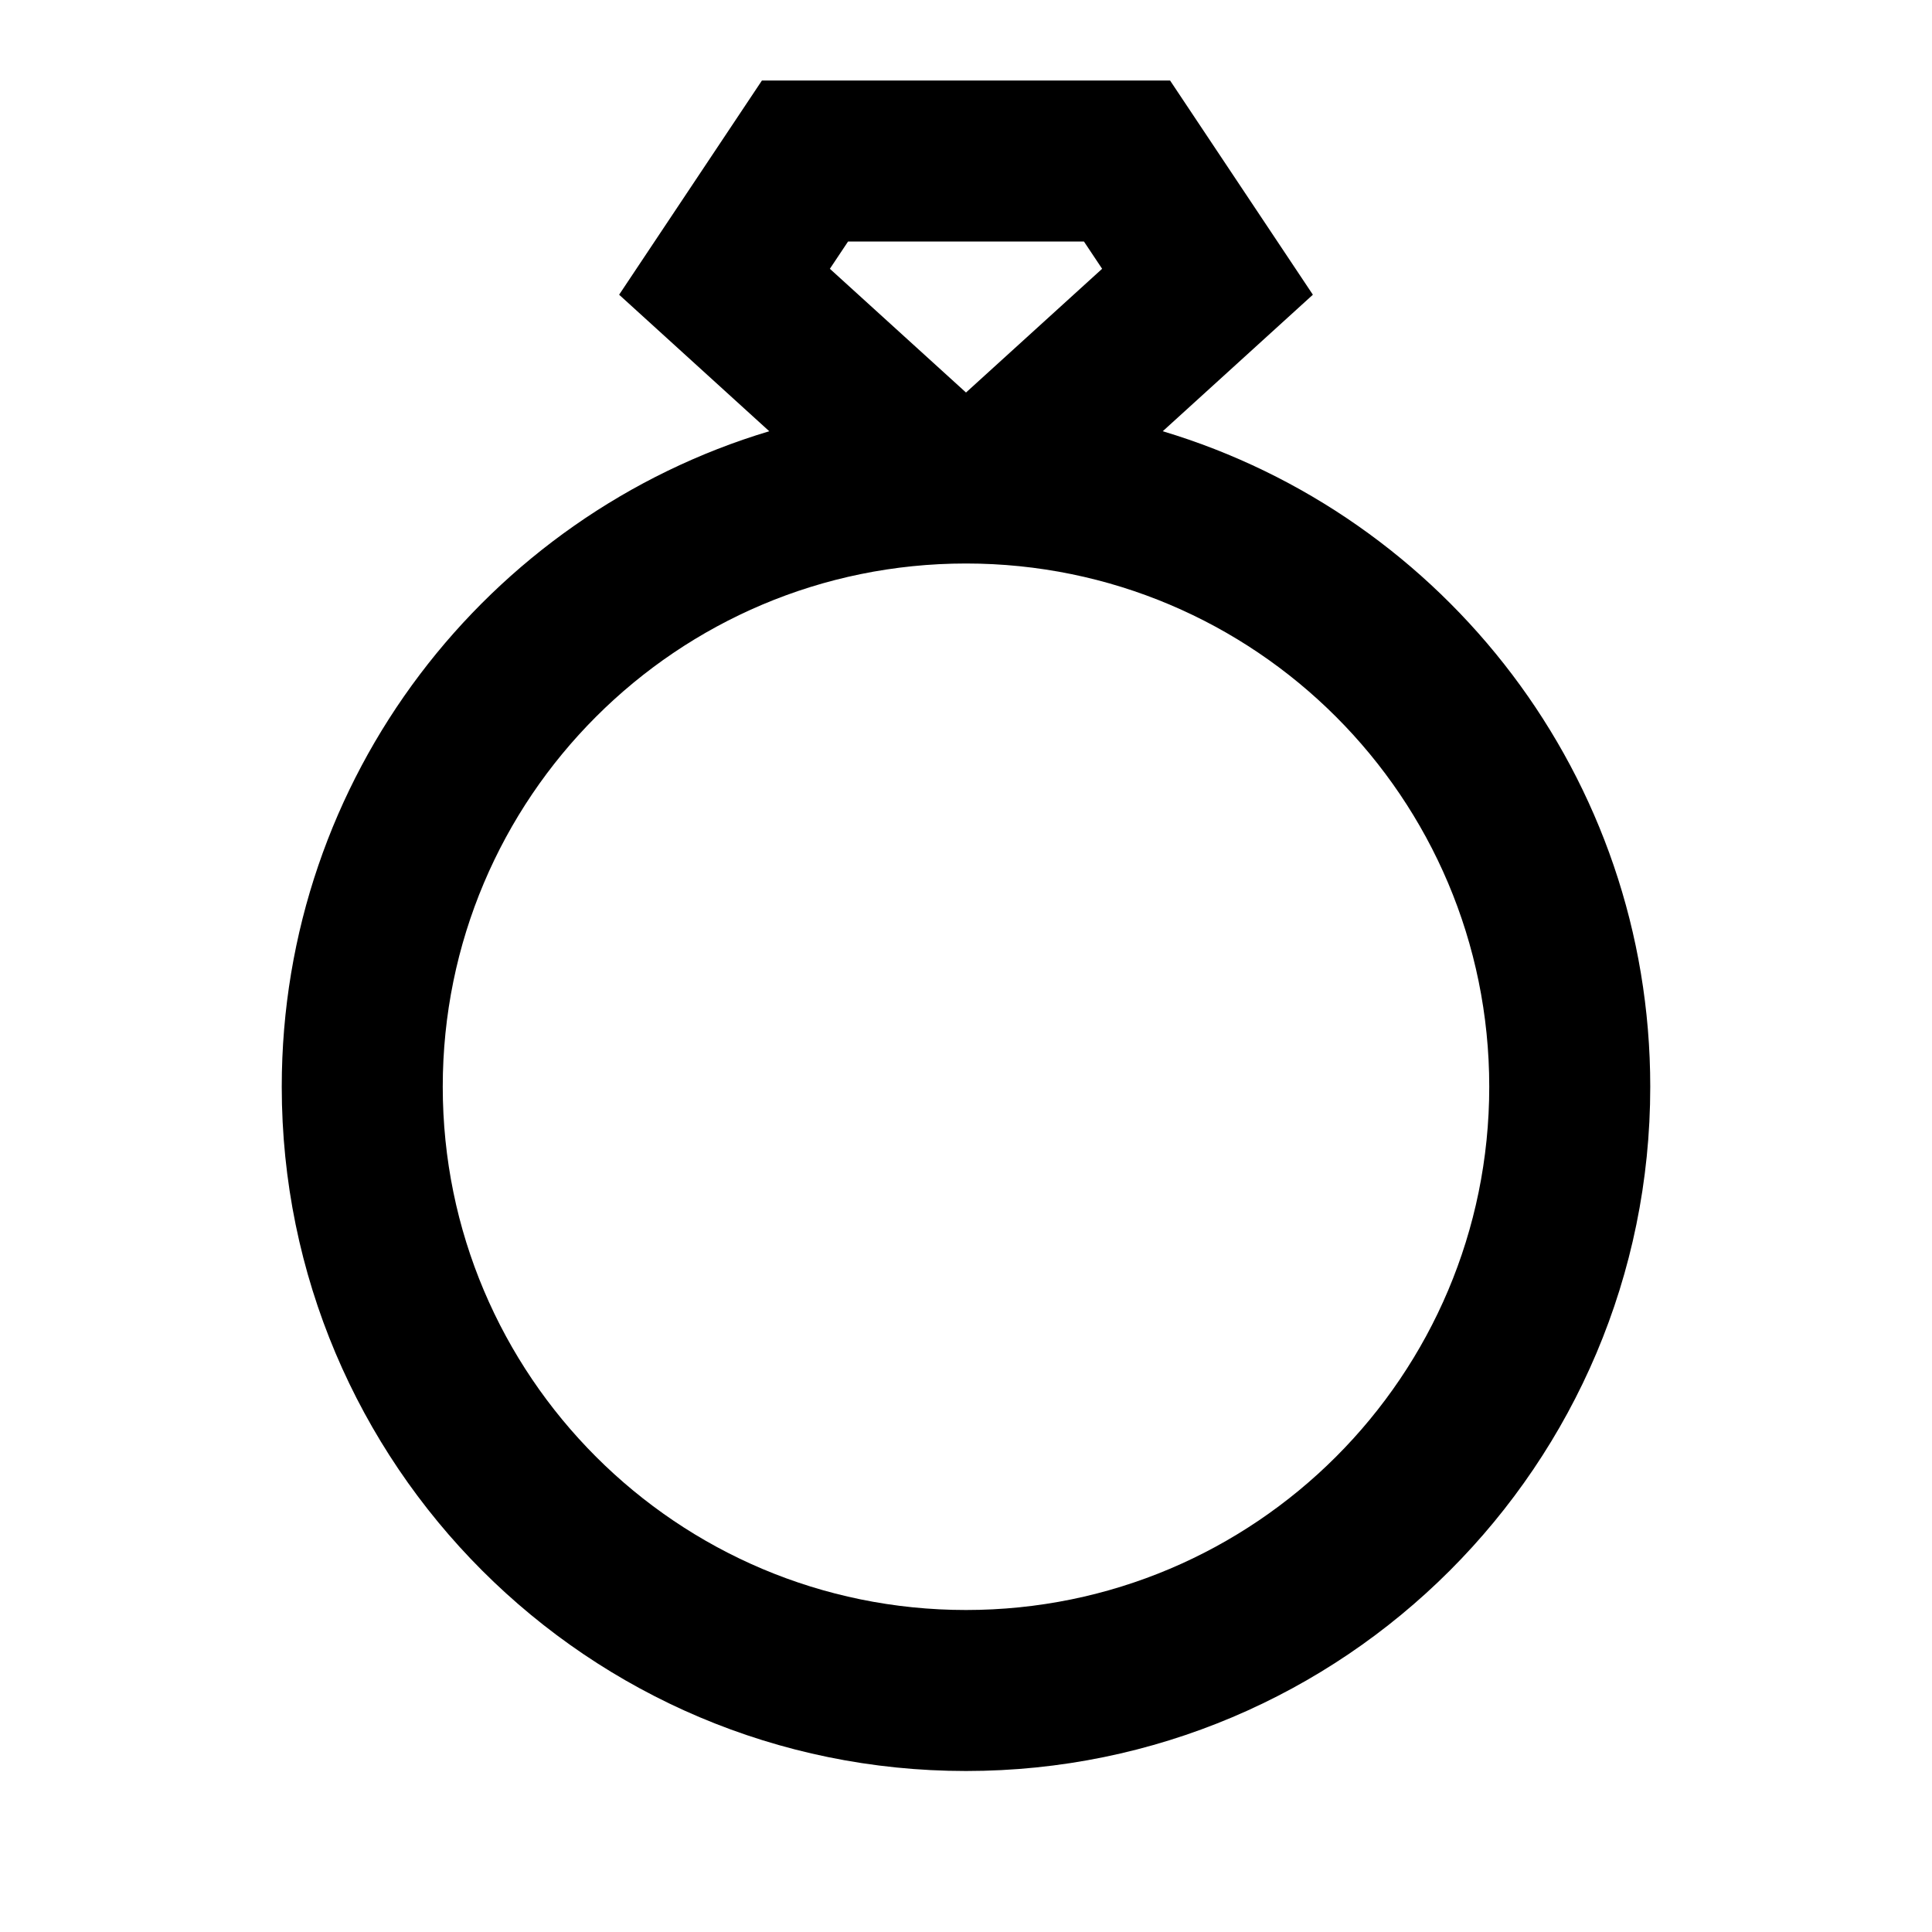 <svg xmlns="http://www.w3.org/2000/svg" viewBox="0 0 24 24" width="240" height="240" fill="currentColor"><path d="M9.465 1L7.691 3.661L9.556 5.357C6.053 6.407 3.5 9.655 3.5 13.5C3.5 18.194 7.306 22 12 22C16.694 22 20.5 18.194 20.5 13.5C20.5 9.655 17.947 6.407 14.444 5.357L16.309 3.661L14.535 1H9.465ZM12 7C15.59 7 18.5 9.91 18.5 13.5C18.5 17.09 15.59 20 12 20C8.41 20 5.5 17.09 5.5 13.5C5.5 9.91 8.41 7 12 7ZM10.309 3.339L10.535 3H13.465L13.691 3.339L12 4.876L10.309 3.339Z"></path></svg>